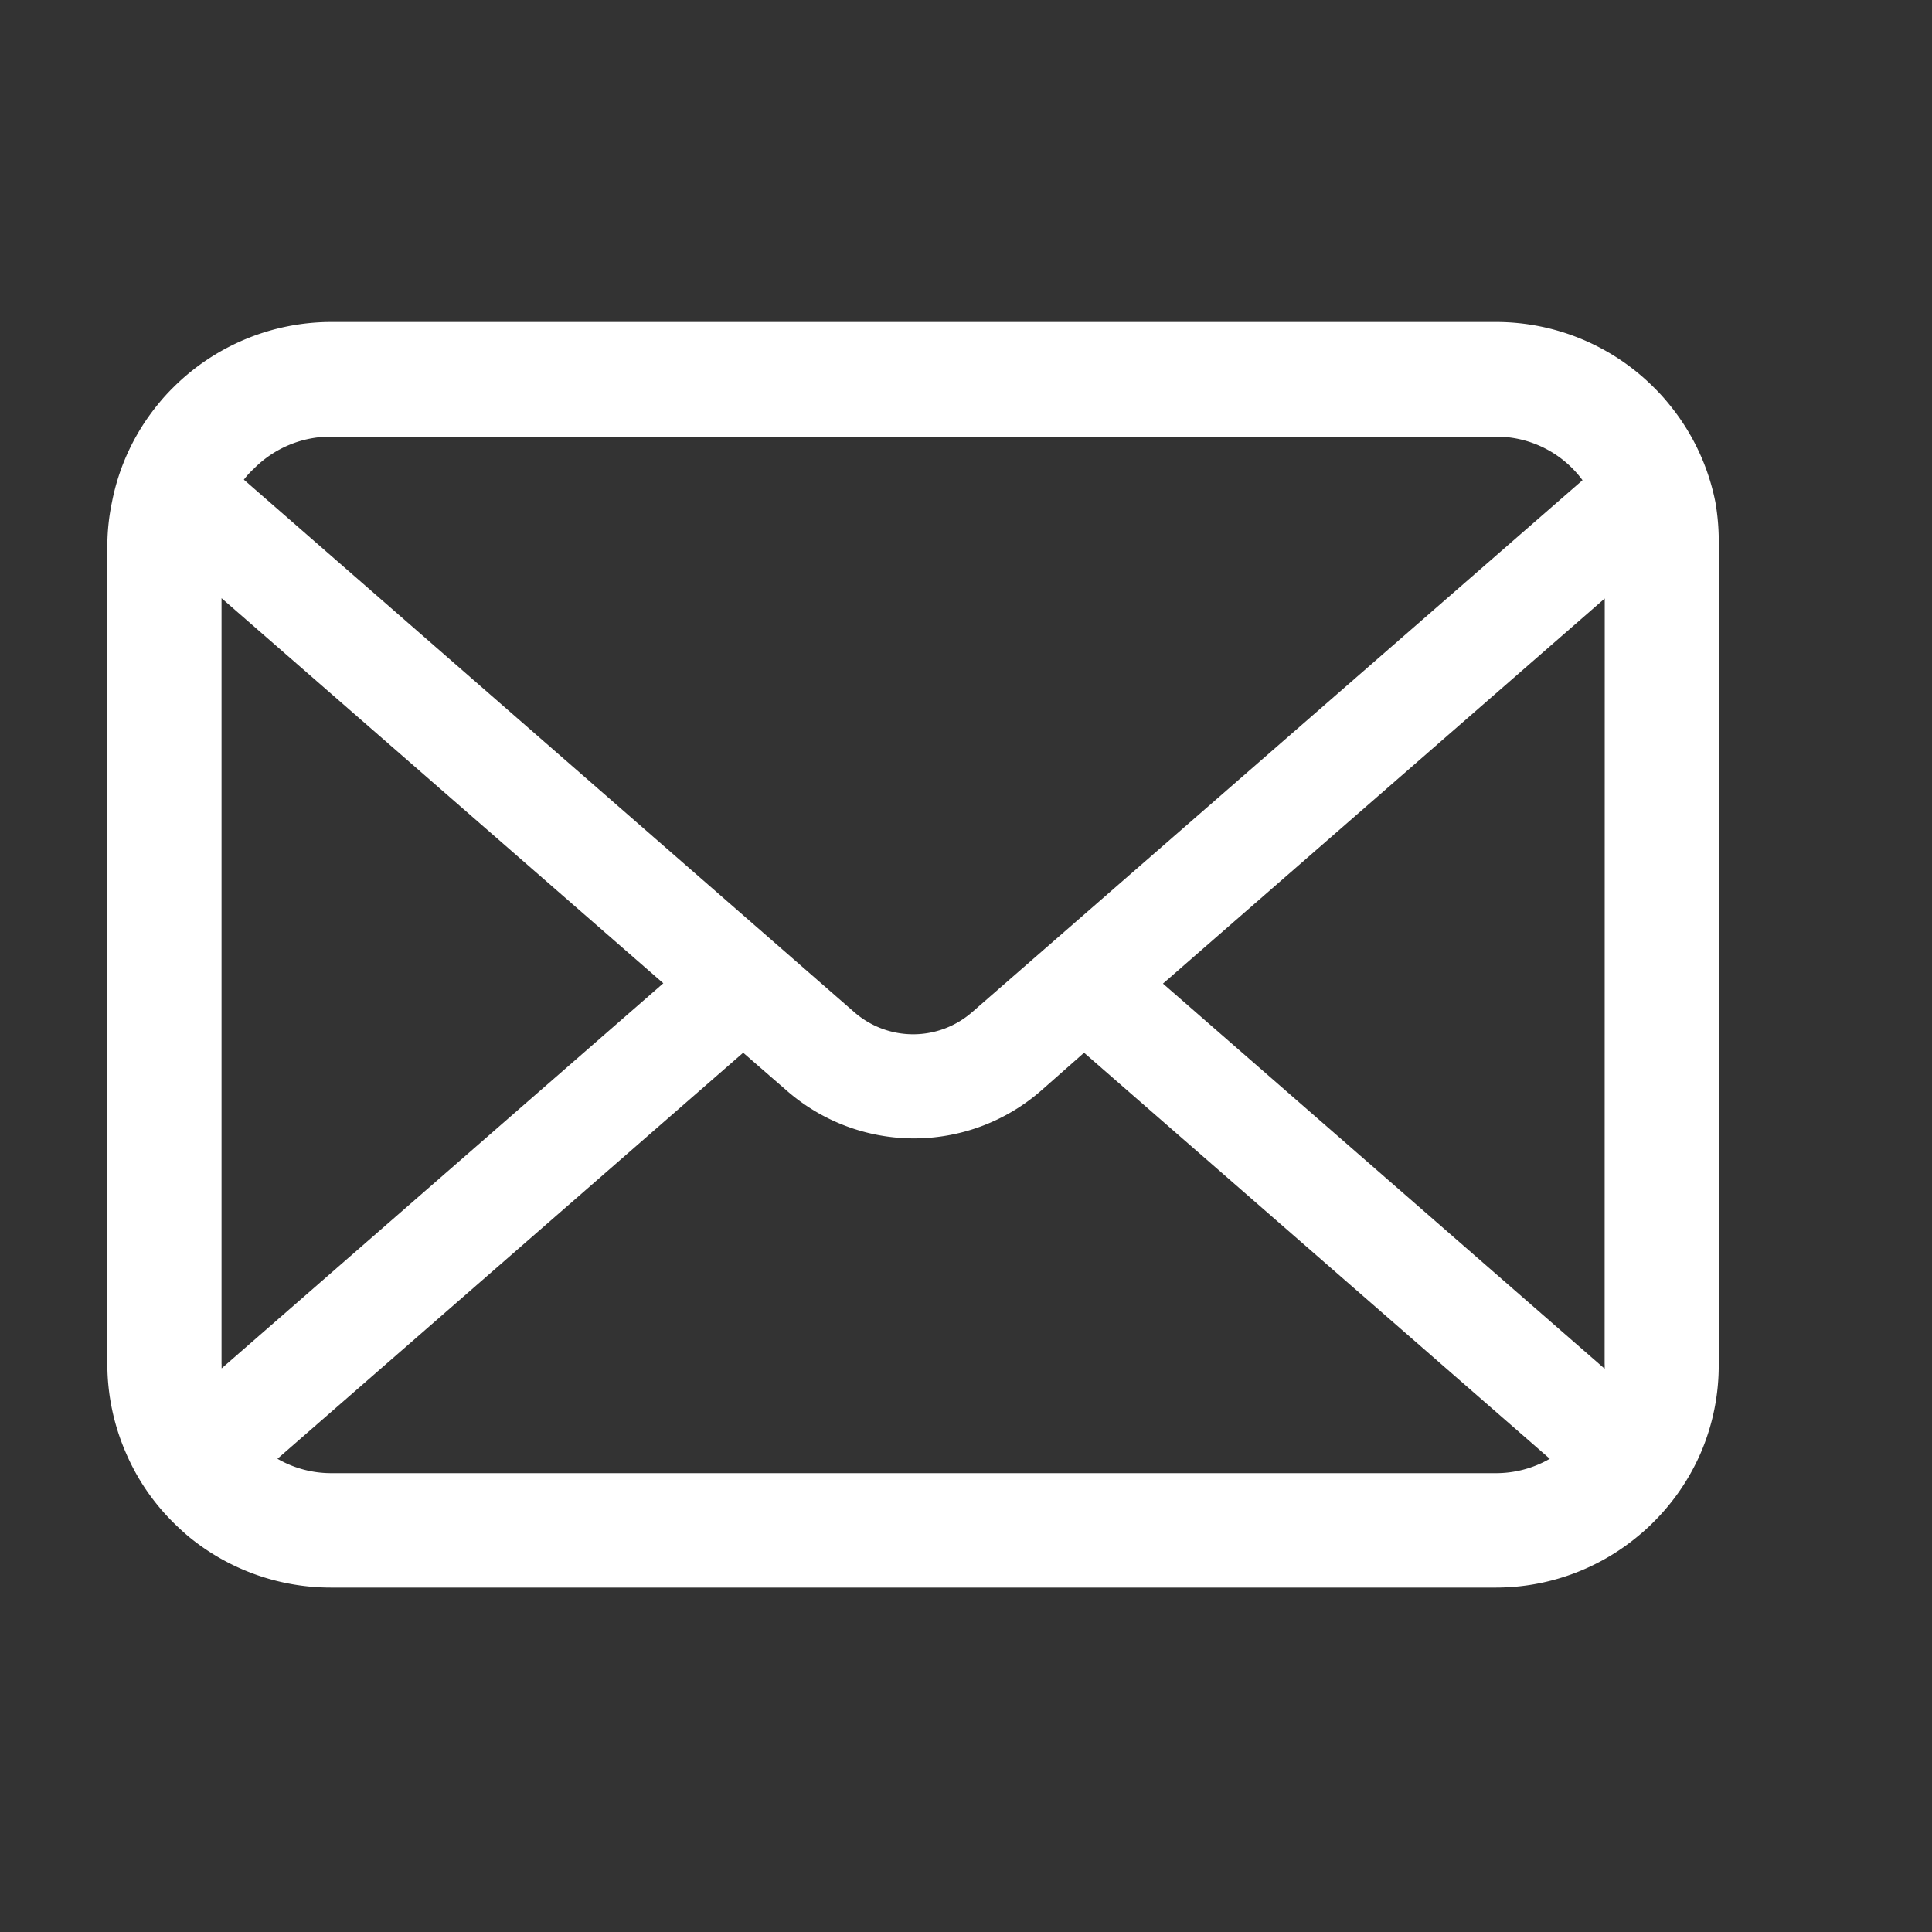 <svg xmlns="http://www.w3.org/2000/svg" xmlns:xlink="http://www.w3.org/1999/xlink" width="18" height="18" viewBox="0 0 18 18">
  <rect x="0" y="0" width="18" height="18" fill="#333333" stroke="none"/>
  <defs>
    <clipPath id="clip-path">
      <path id="パス_3" data-name="パス 3" d="M0,0H18V18H0Z" transform="translate(-61.485 -9.5)" fill="none"/>
    </clipPath>
  </defs>
  <g id="マスクグループ_6" data-name="マスクグループ 6" transform="translate(61.485 9.5)" clip-path="url(#clip-path)">
    <path id="パス_4" data-name="パス 4" d="M1036.982,125.678a2.069,2.069,0,0,0-.43-.911,1.807,1.807,0,0,0-.142-.157,2.08,2.08,0,0,0-1.473-.611h-10.851a2.087,2.087,0,0,0-1.473.611,1.809,1.809,0,0,0-.142.157,2.056,2.056,0,0,0-.428.911,2.007,2.007,0,0,0-.043.406v7.623a2.078,2.078,0,0,0,.173.828,2.05,2.05,0,0,0,.438.645c.047.047.093.089.143.132a2.085,2.085,0,0,0,1.332.478h10.848a2.07,2.07,0,0,0,1.329-.481,1.747,1.747,0,0,0,.143-.13,2.069,2.069,0,0,0,.44-.645h0a2.061,2.061,0,0,0,.167-.825v-7.624A2.136,2.136,0,0,0,1036.982,125.678Zm-13.618-.311a1.007,1.007,0,0,1,.719-.3h10.851a1,1,0,0,1,.81.406l-5.686,4.955a.834.834,0,0,1-1.1,0l-5.686-4.96A.734.734,0,0,1,1023.364,125.367Zm-.3,8.345v-7.14l4.116,3.588-4.115,3.588a.367.367,0,0,1,0-.042Zm11.869,1.012h-10.848a1,1,0,0,1-.5-.134l4.339-3.783.406.353a1.8,1.8,0,0,0,2.37,0l.4-.353,4.339,3.783A1,1,0,0,1,1034.934,134.724Zm1.017-1.017a.334.334,0,0,1,0,.044l-4.115-3.588,4.116-3.588Z" transform="translate(-1082.485 -130.499)" fill="#fff"/>
  </g>
</svg>
